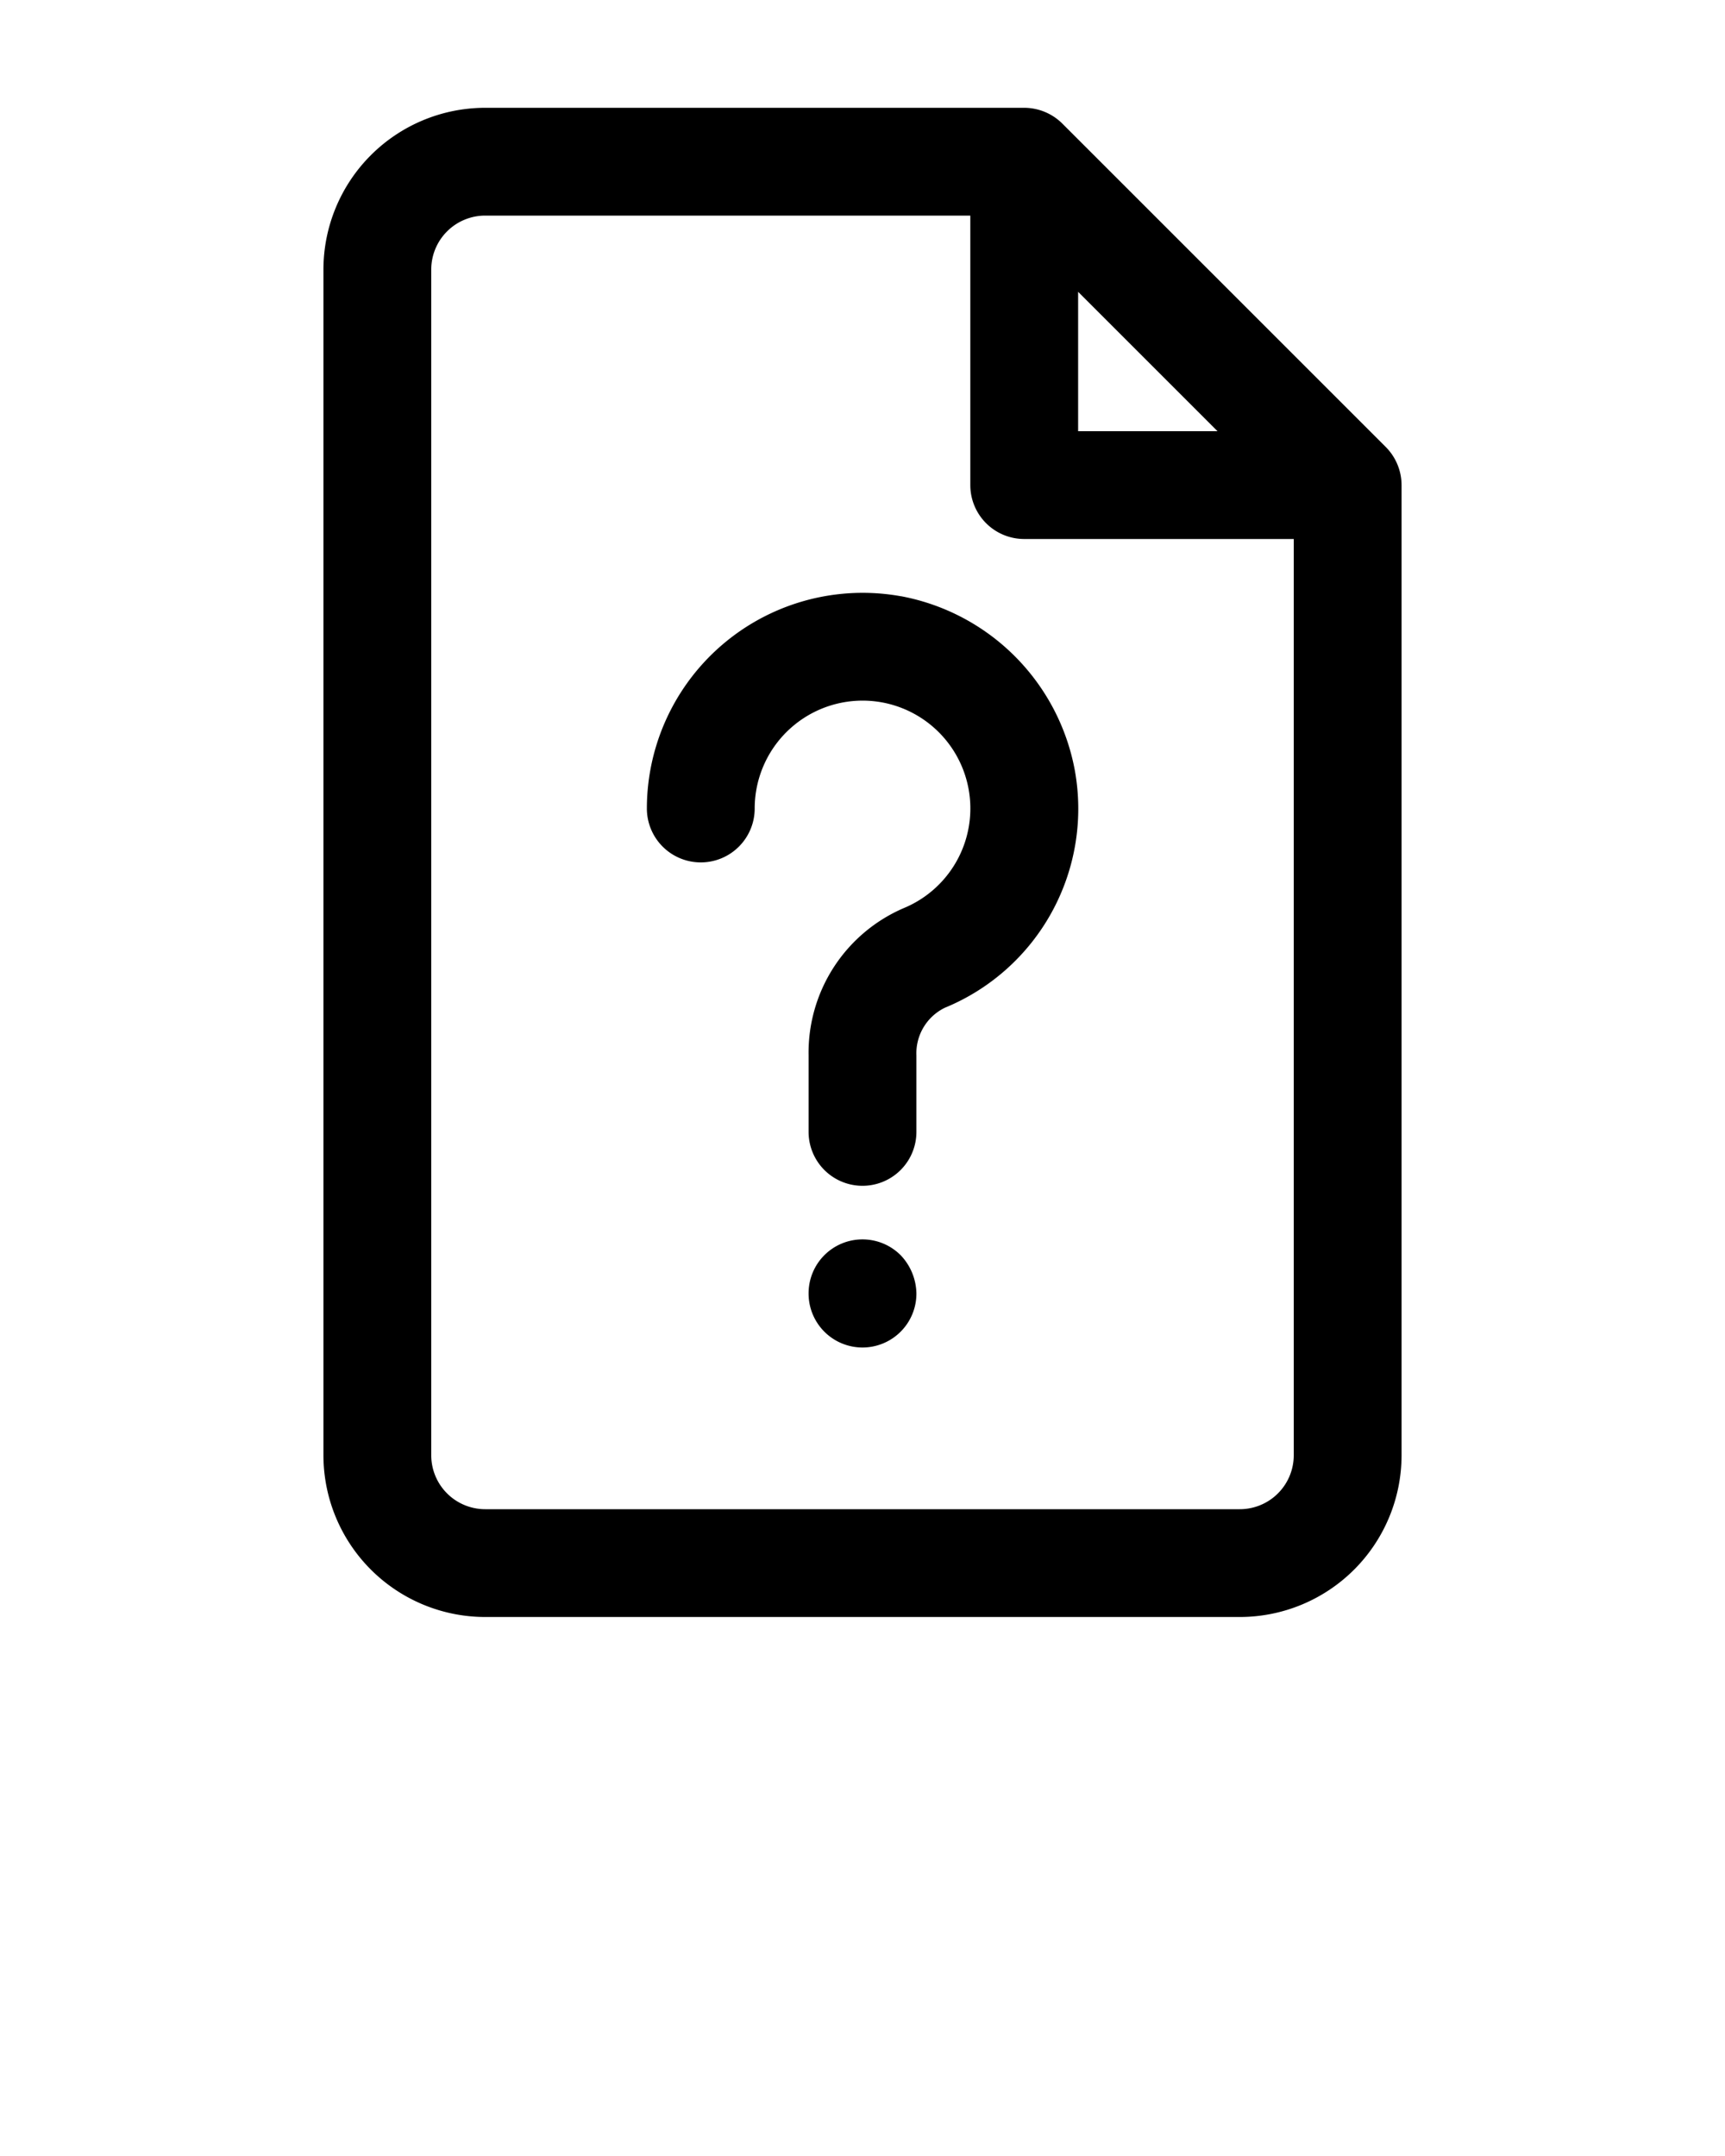 <svg xmlns="http://www.w3.org/2000/svg" viewBox="0 0 32 40" x="0px" y="0px"><title>Document, file, help, page, paper, data</title><g data-name="Help file"><path d="M16.71,23.29A1.053,1.053,0,0,1,17,24a1,1,0,1,1-2,0,1,1,0,0,1,1.71-.71Zm.007-12.227A4.003,4.003,0,0,0,12,15a1,1,0,0,0,2,0,2.002,2.002,0,0,1,2.371-1.967,2.001,2.001,0,0,1,.392,3.816A2.918,2.918,0,0,0,15,19.58V21a1,1,0,0,0,2,0V19.58a.94.94,0,0,1,.527-.883,3.992,3.992,0,0,0,2.41-4.414A4.034,4.034,0,0,0,16.717,11.062ZM26,9V27a3.003,3.003,0,0,1-3,3H9a3.003,3.003,0,0,1-3-3V5A3.003,3.003,0,0,1,9,2H19a1.005,1.005,0,0,1,.708.294l5.997,5.997A1.005,1.005,0,0,1,26,9ZM20,8h2.586L20,5.414Zm4,2H19a1,1,0,0,1-1-1V4H9A1.001,1.001,0,0,0,8,5V27a1.001,1.001,0,0,0,1,1H23a1.001,1.001,0,0,0,1-1Z"/></g></svg>